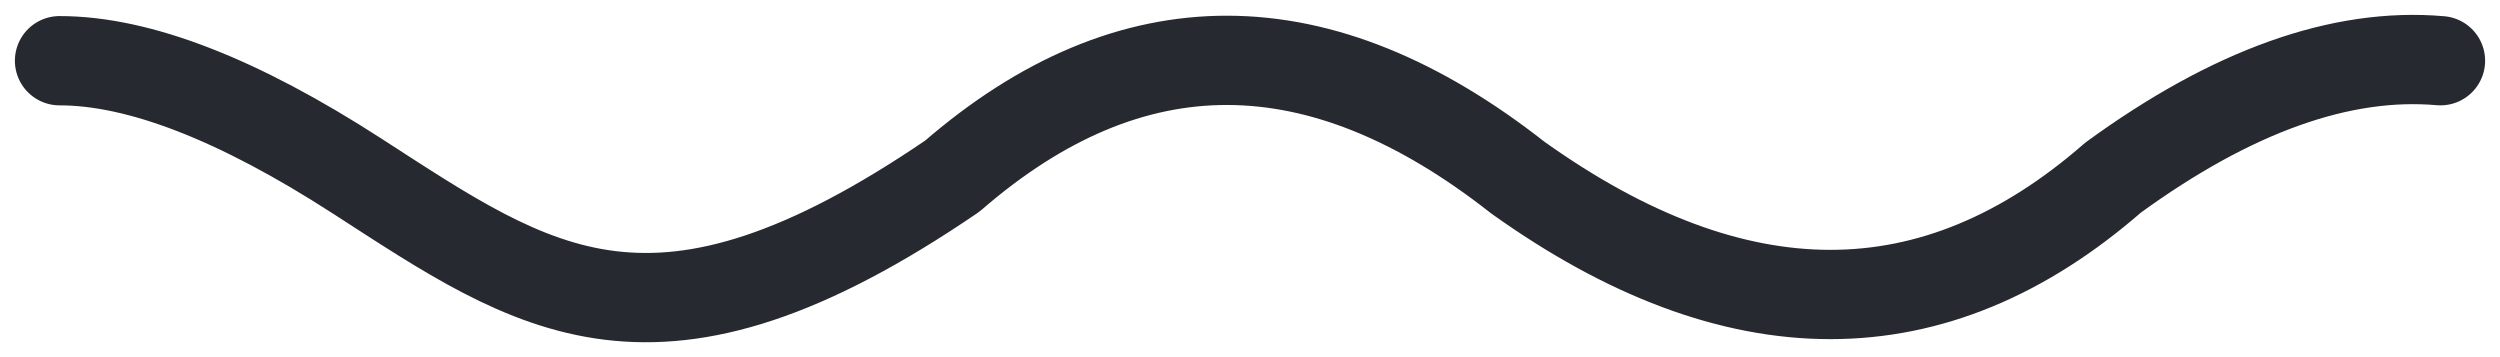<?xml version="1.0" encoding="UTF-8"?>
<svg width="42px" height="6px" viewBox="0 0 42 6" version="1.1" xmlns="http://www.w3.org/2000/svg" xmlns:xlink="http://www.w3.org/1999/xlink">
    <!-- Generator: Sketch 55 (78076) - https://sketchapp.com -->
    <title>Path 3</title>
    <desc>Created with Sketch.</desc>
    <g id="Symbols" stroke="none" stroke-width="1" fill="none" fill-rule="evenodd" stroke-linecap="round" stroke-linejoin="round">
        <g id="Title/section" transform="translate(-112, -46)" stroke="#26292F" stroke-width="1.5">
            <path d="M113,47.02 C114.333,47.02 116,47.666 118,48.958 C121,50.895 123,52.368 128,48.958 C131,46.357 134.167,46.366 137.5,48.984 C141.167,51.602 144.5,51.602 147.5,48.984 C149.5,47.528 151.333,46.874 153,47.02" id="Path-3"></path>
        </g>
    </g>
</svg>